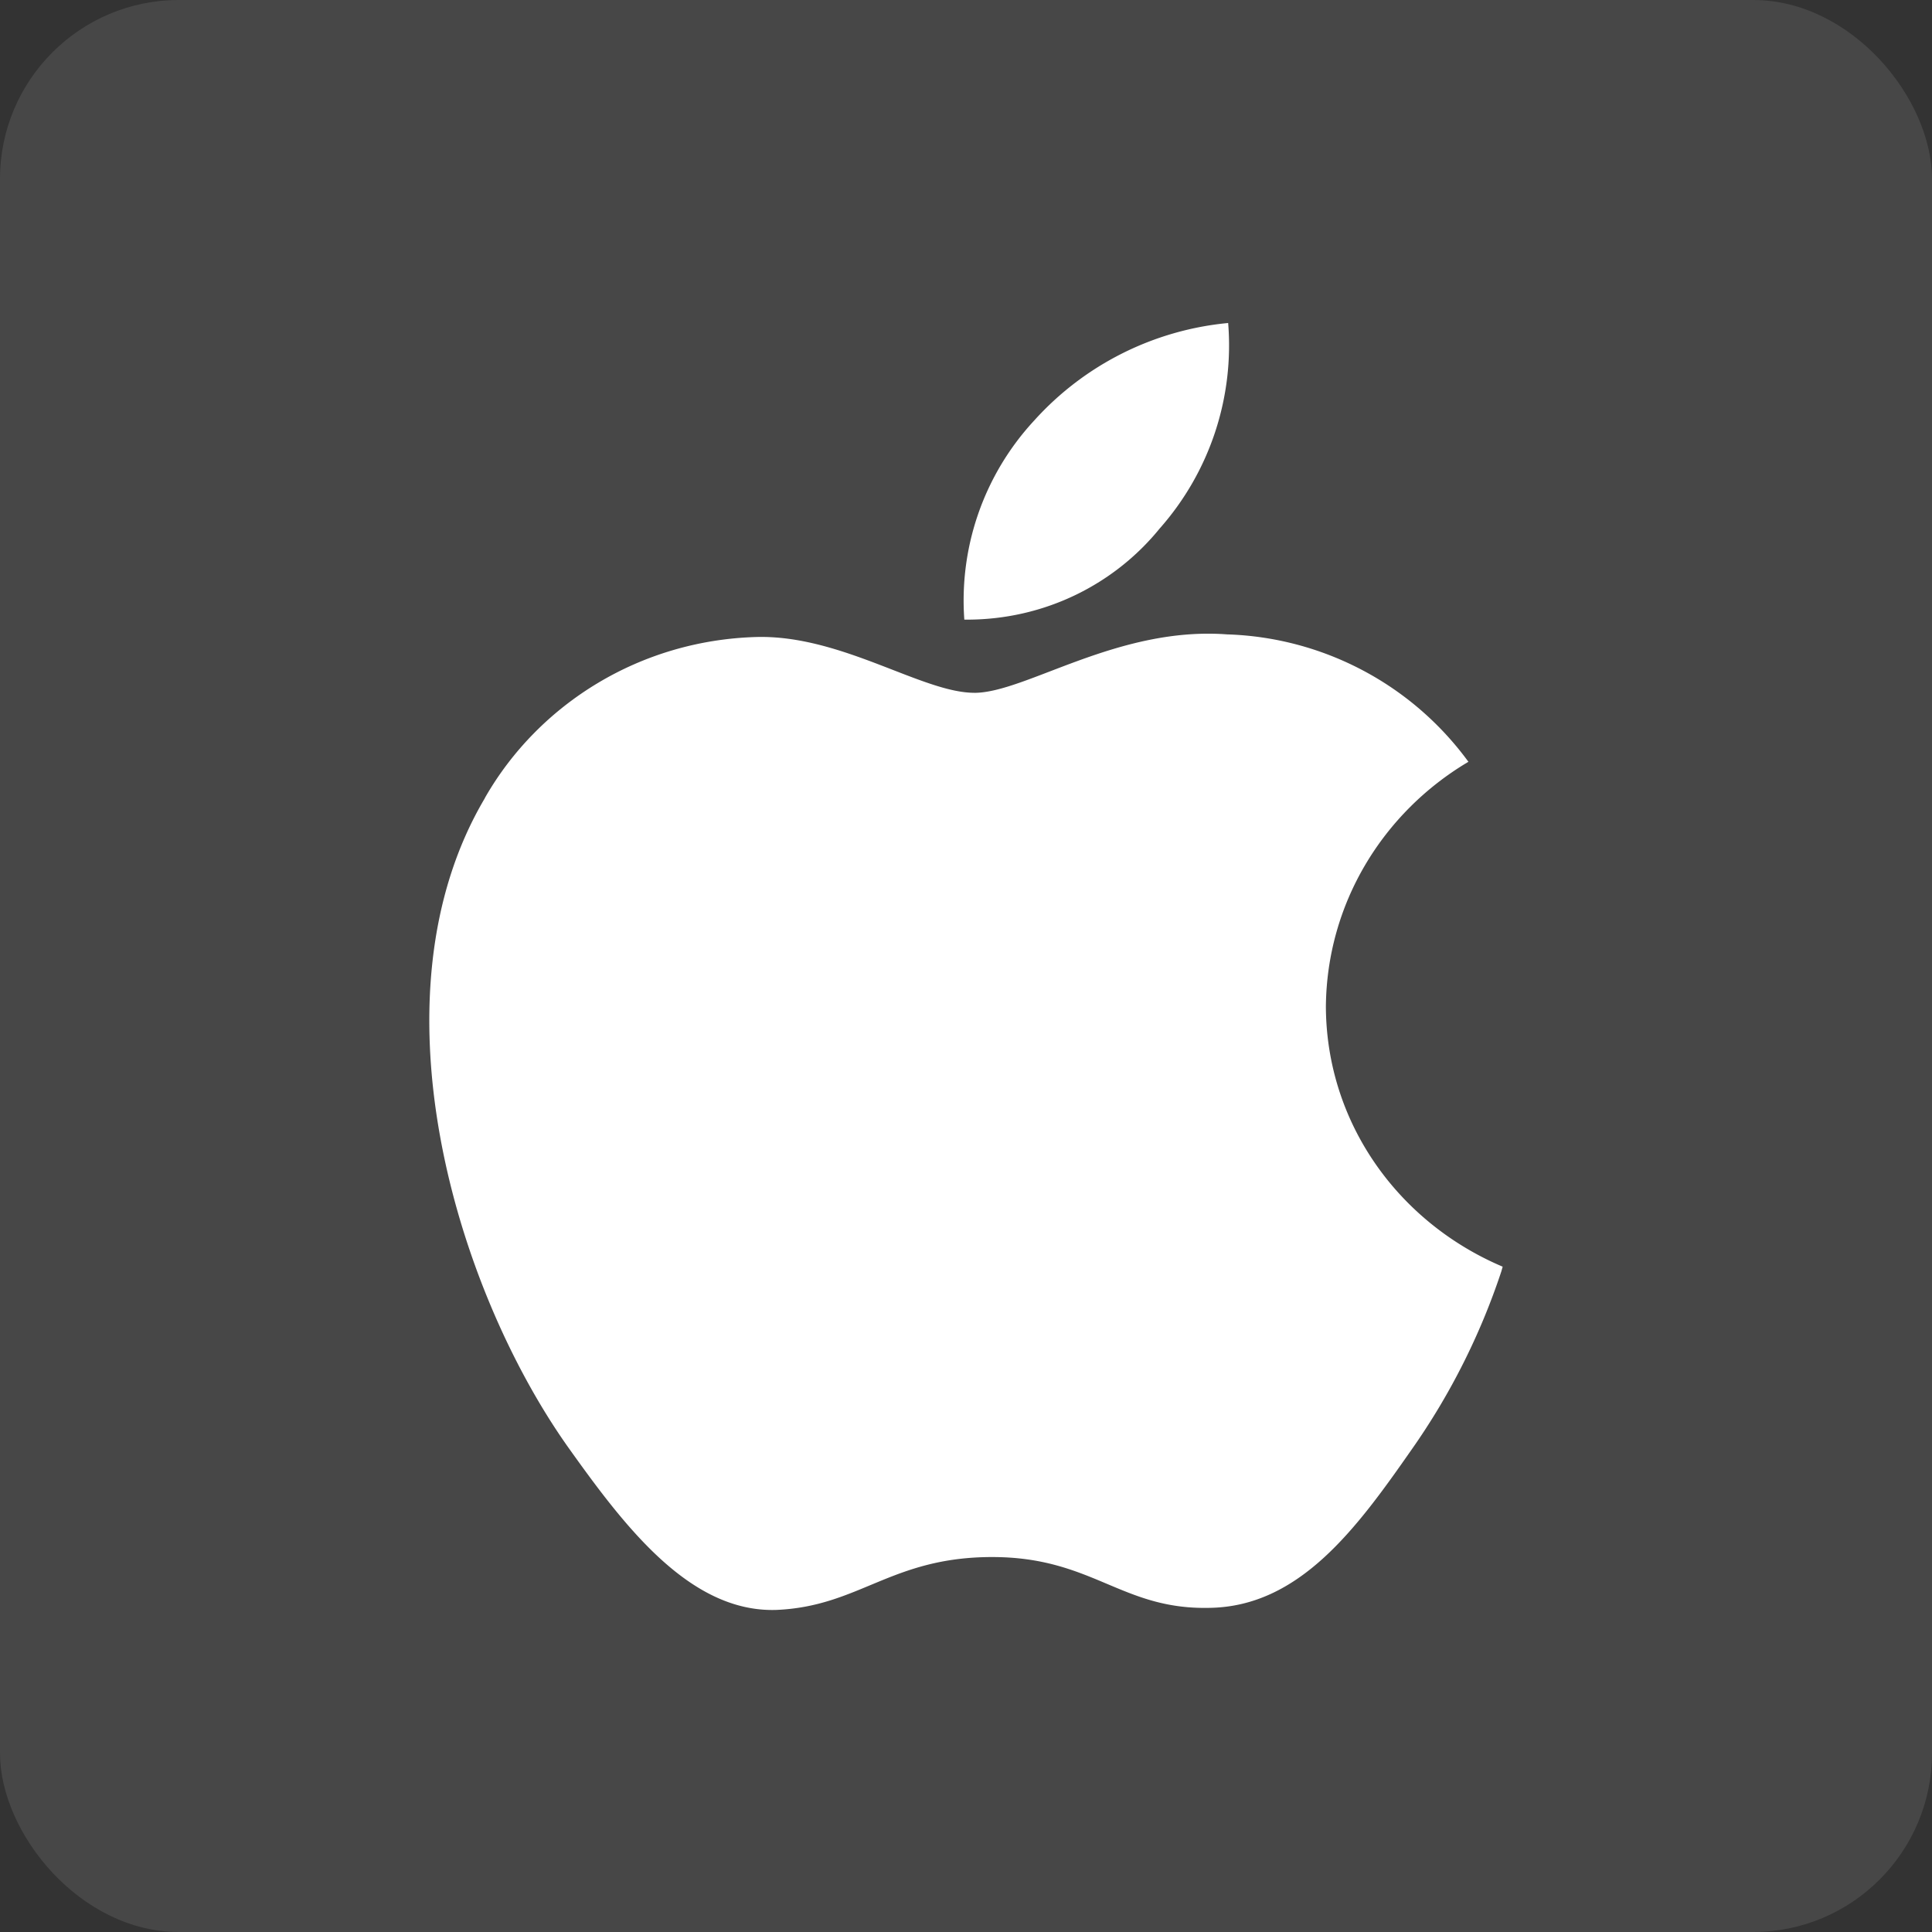 <svg width="54" height="54" fill="none" xmlns="http://www.w3.org/2000/svg"><rect width="100%" height="100%" fill="#333333" stroke="none"/><rect opacity=".1" width="54" height="54" rx="5" fill="#fff"/><path d="M32.417 14.768A7.724 7.724 0 0 0 34.325 9l.003.028a8.352 8.352 0 0 0-5.412 2.715l-.009.01a7.398 7.398 0 0 0-1.952 5.591l-.002-.025h.072c2.178 0 4.12-.99 5.38-2.537l.01-.013.002-.001Zm-5.184 4.596c-1.455 0-3.706-1.616-6.077-1.56-3.267.088-6.09 1.87-7.589 4.474l-.023.045c-3.25 5.507-.838 13.643 2.33 18.12 1.555 2.18 3.389 4.63 5.82 4.555 2.332-.097 3.208-1.478 6.038-1.478 2.81 0 3.607 1.478 6.077 1.42 2.513-.038 4.107-2.217 5.642-4.418a19.09 19.09 0 0 0 2.51-4.98l.039-.138c-2.923-1.239-4.932-4.028-4.941-7.277.028-2.886 1.6-5.407 3.949-6.814l.035-.02a8.688 8.688 0 0 0-6.72-3.561h-.016c-3.069-.234-5.64 1.633-7.075 1.633l.002-.001Z" fill="#fff"/></svg>